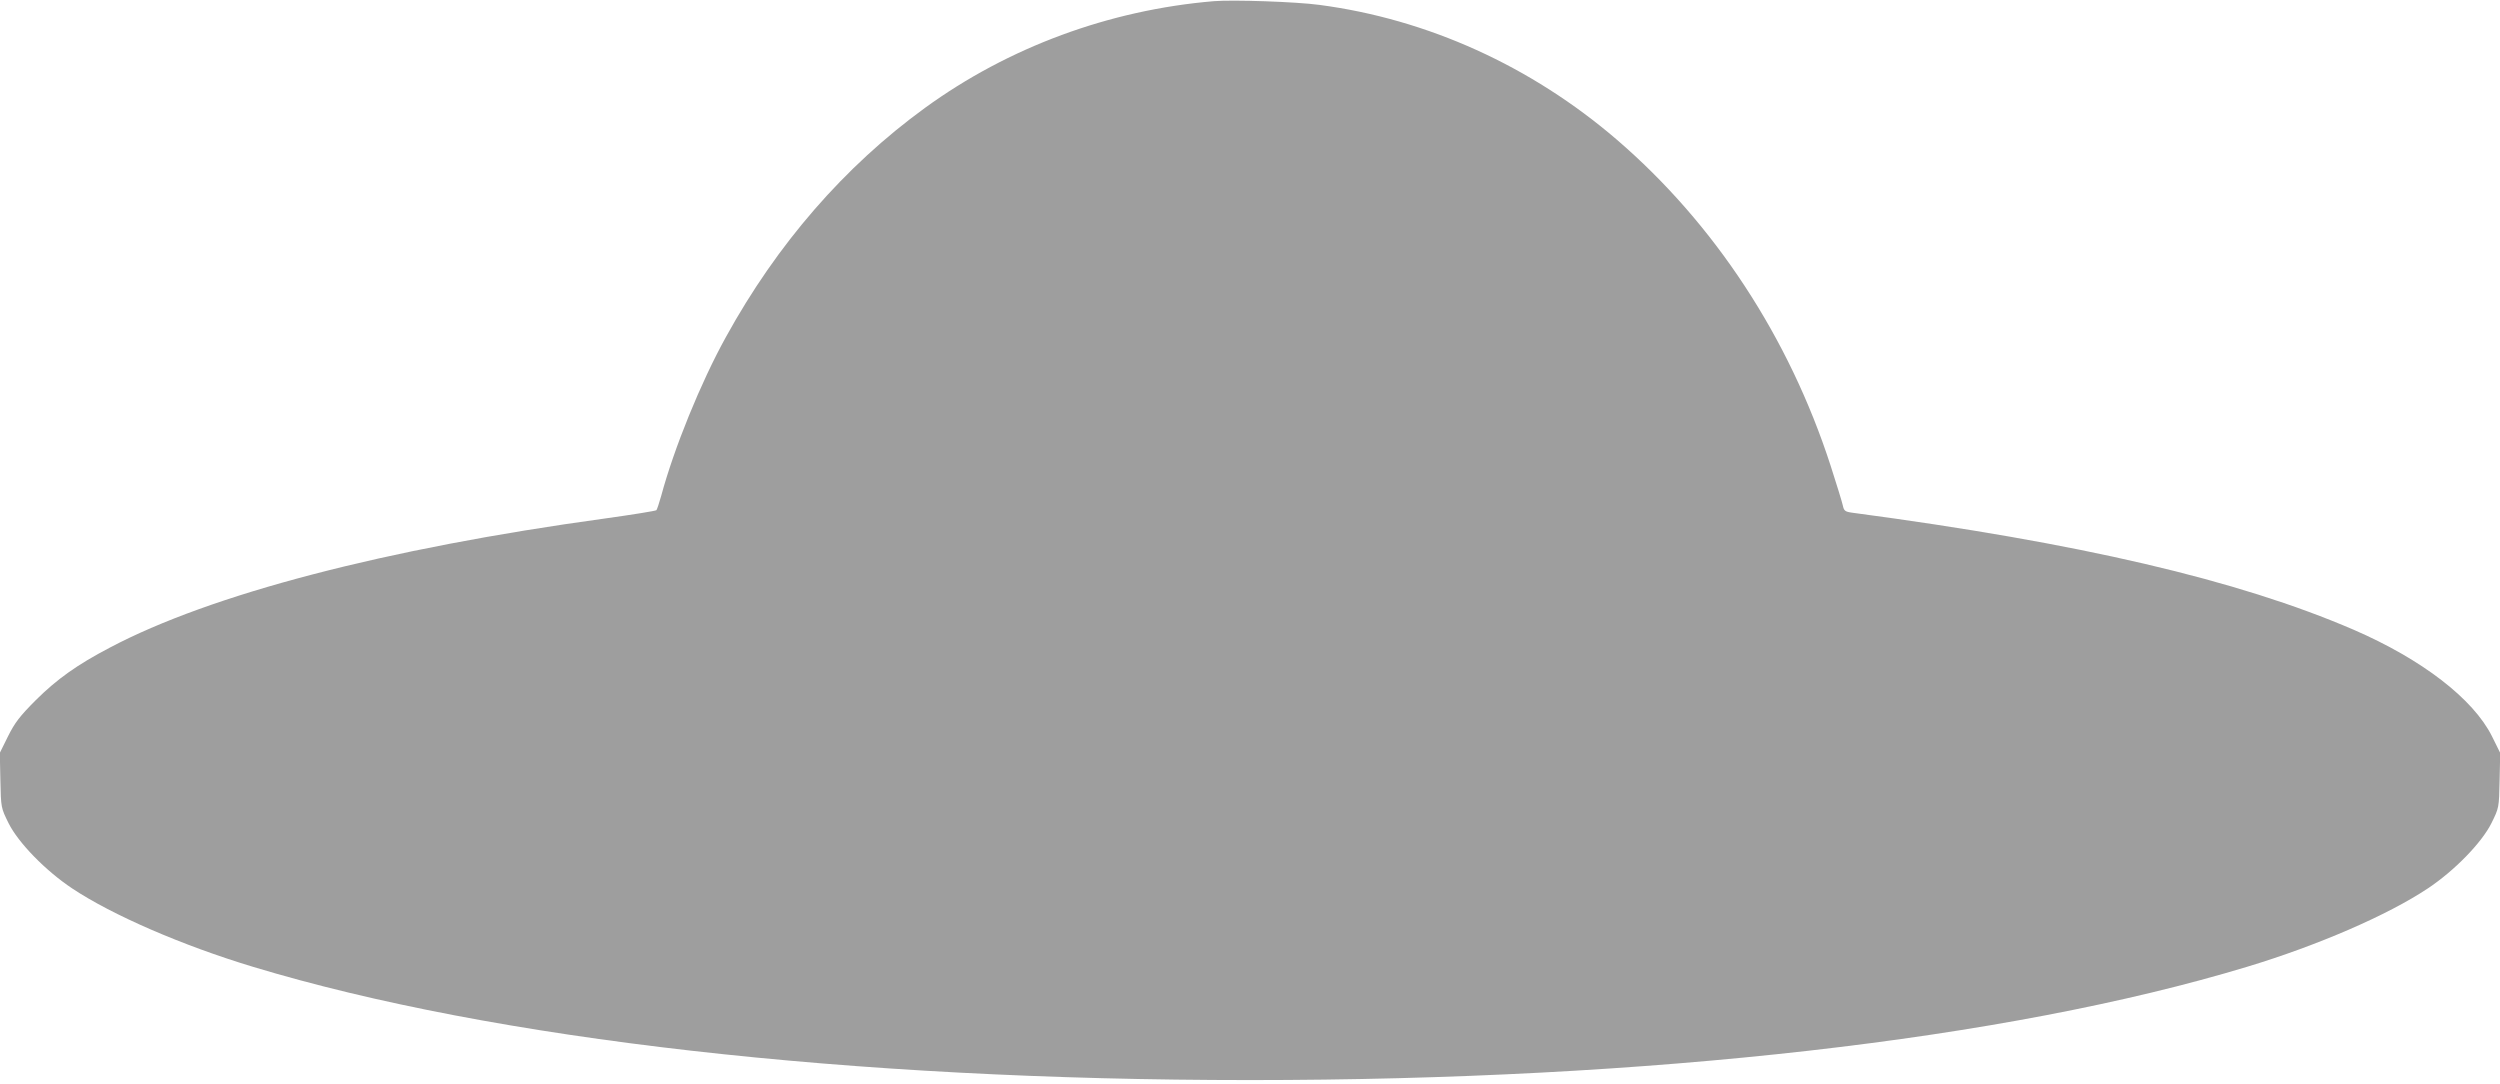 <?xml version="1.0" standalone="no"?>
<!DOCTYPE svg PUBLIC "-//W3C//DTD SVG 20010904//EN"
 "http://www.w3.org/TR/2001/REC-SVG-20010904/DTD/svg10.dtd">
<svg version="1.0" xmlns="http://www.w3.org/2000/svg"
 width="1280pt" height="555pt" viewBox="0 0 1280 555"
 preserveAspectRatio="xMidYMid meet">
<g transform="translate(0,555) scale(0.1,-0.1)"
fill="#9e9e9e" stroke="none">
<path d="M6215 5544 c-535 -45 -1051 -235 -1480 -547 -411 -299 -756 -696
-1018 -1172 -129 -233 -266 -570 -332 -815 -10 -36 -21 -68 -24 -72 -4 -4
-123 -23 -266 -43 -1122 -154 -2017 -388 -2533 -661 -168 -88 -270 -161 -378
-268 -83 -83 -108 -116 -143 -186 l-42 -85 3 -141 c3 -140 3 -140 42 -219 50
-100 189 -243 326 -334 204 -136 564 -292 925 -401 1233 -373 3056 -580 5105
-580 2050 0 3872 207 5105 580 361 109 721 265 925 401 137 91 276 234 326
334 39 79 39 79 42 219 l3 141 -42 85 c-96 192 -358 394 -709 546 -592 255
-1401 444 -2567 599 -37 5 -42 10 -48 38 -4 18 -32 109 -62 202 -213 658 -596
1241 -1095 1670 -439 377 -969 617 -1523 690 -118 16 -442 27 -540 19z"/>
</g>
</svg>
